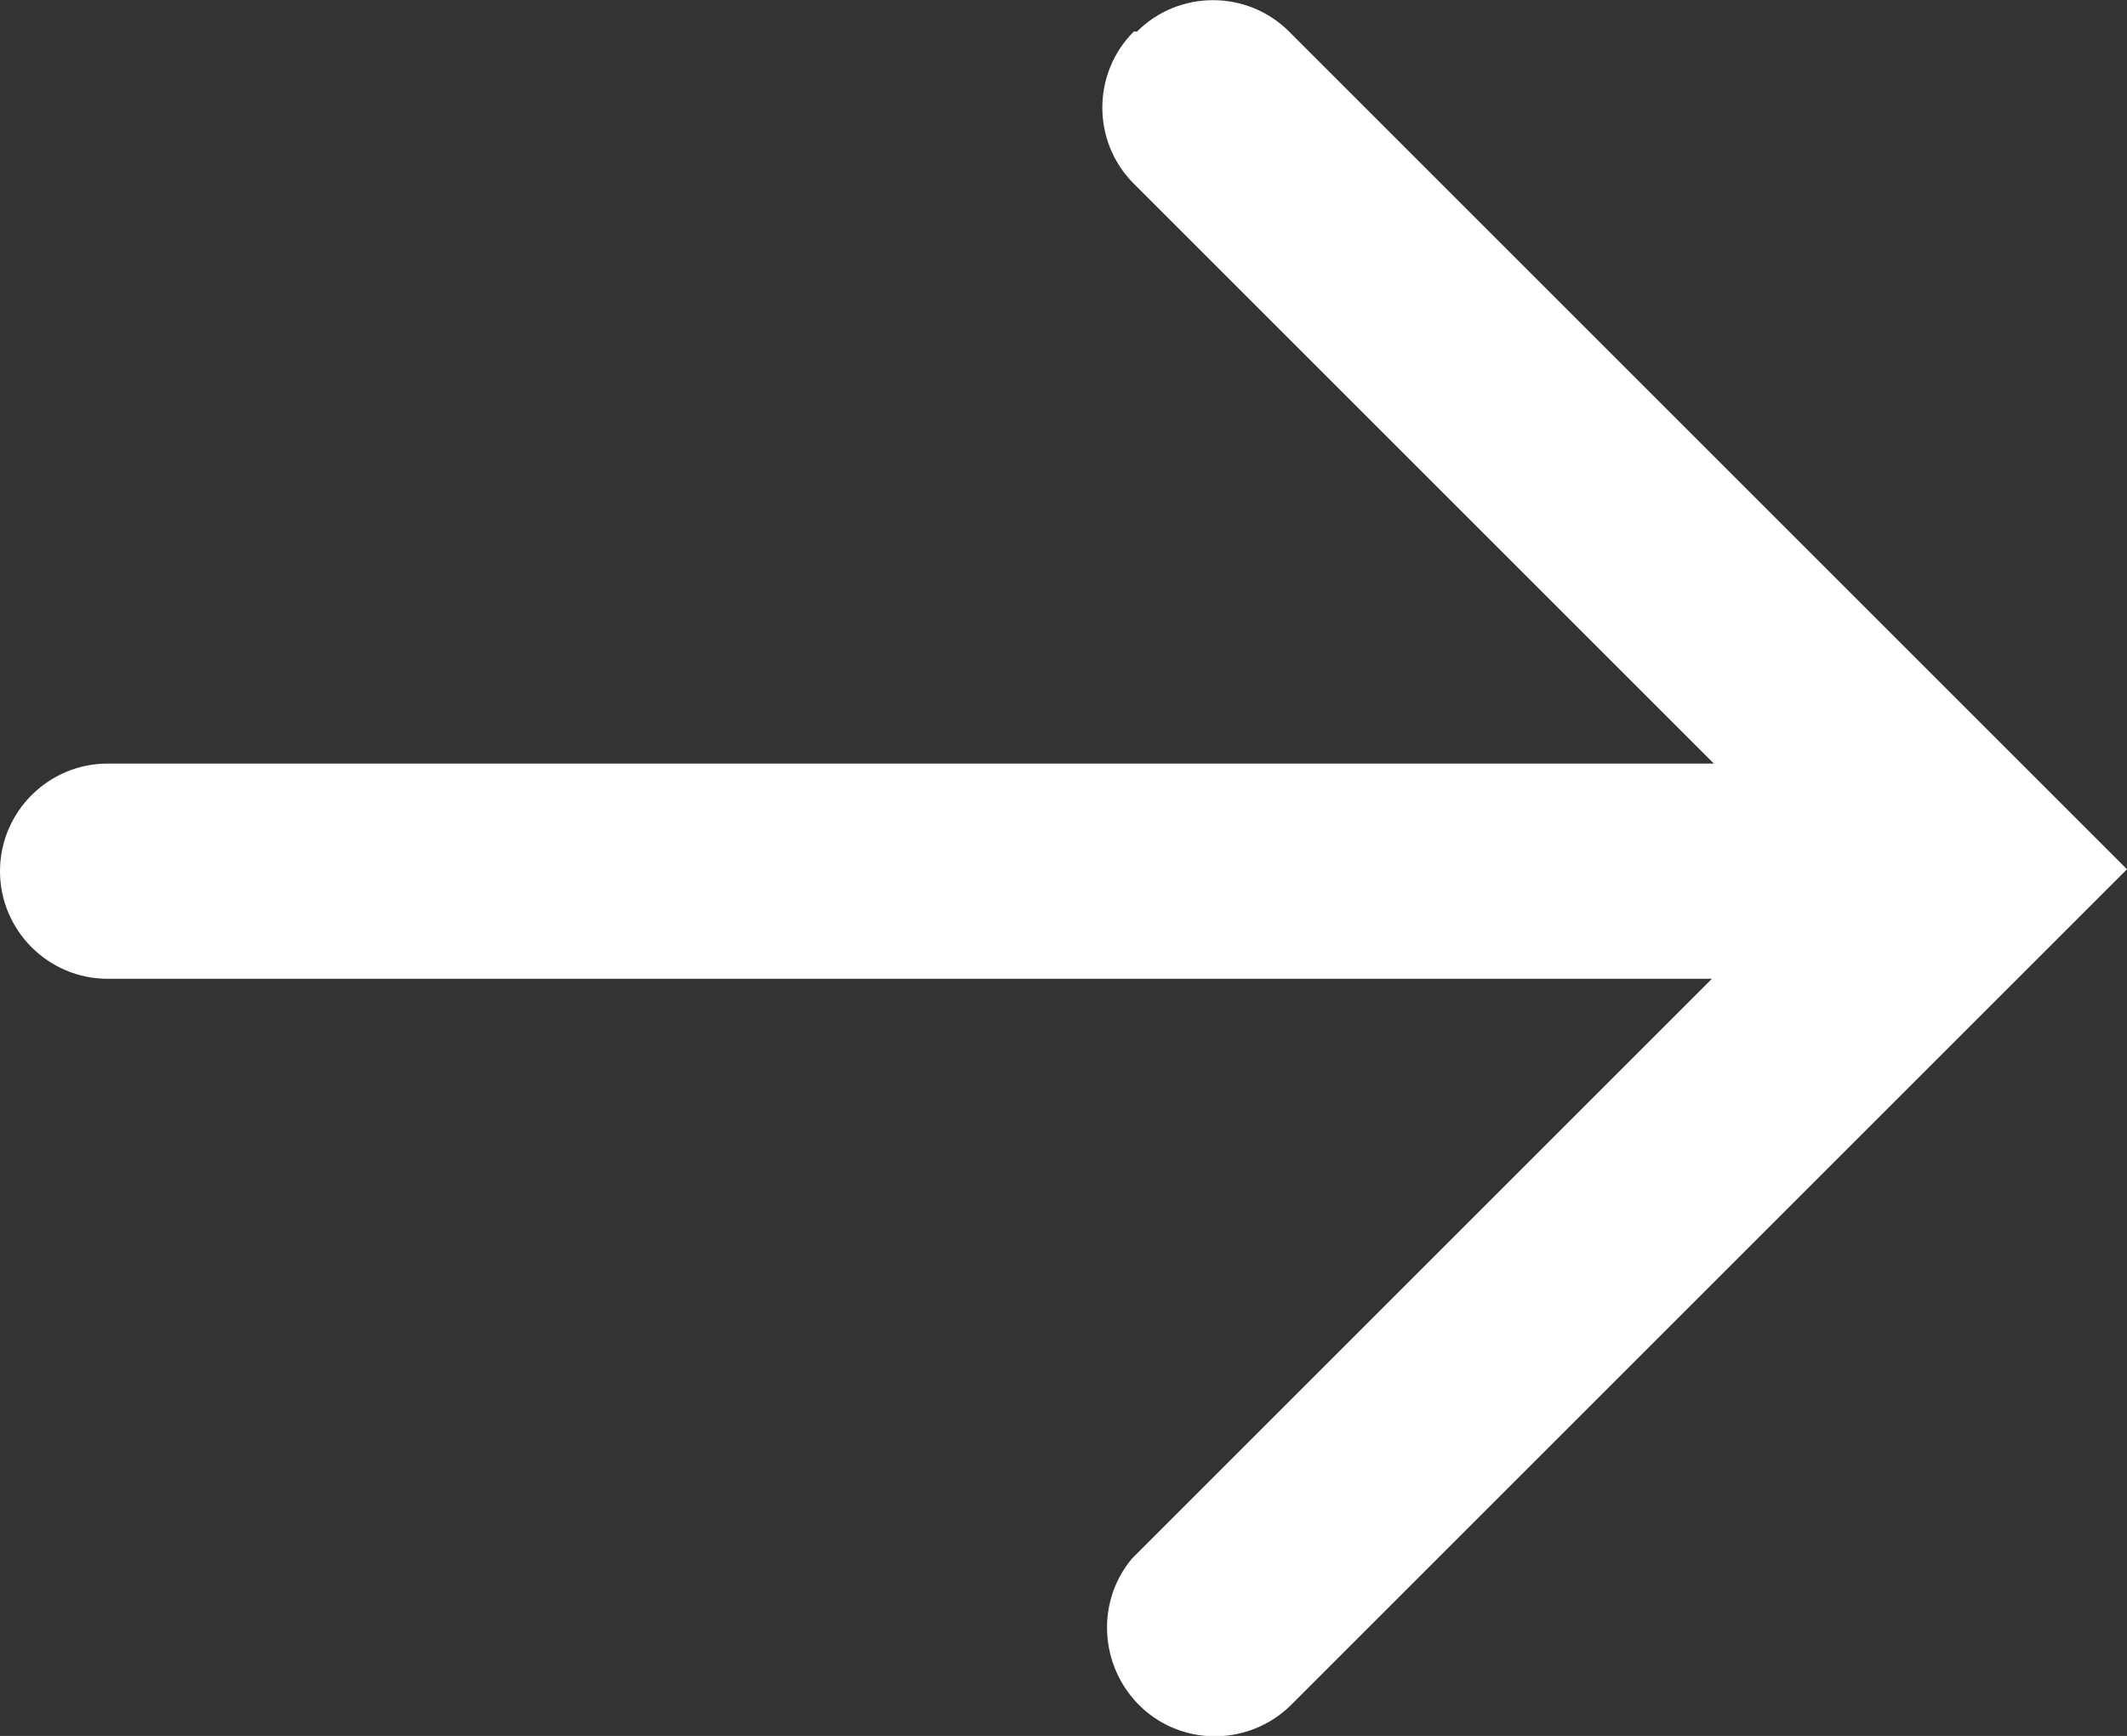 <?xml version="1.0" encoding="UTF-8"?><svg id="Layer_2" xmlns="http://www.w3.org/2000/svg" viewBox="0 0 33 26.94"><rect x="0" y="0" width="33" height="26.94" fill="#333333" stroke="none"/><defs><style>.cls-1{fill:#fff;}</style></defs><g id="Layer_1-2"><g id="Layer_2-3"><g id="Layer_1-2-3"><g id="Group_21226-2"><path id="Path_11937-2" class="cls-1" d="M17.59,.49c-.65,.65-.65,1.71,0,2.36h0l9,9H1.67c-.92,0-1.67,.75-1.67,1.67s.75,1.67,1.67,1.67H26.56l-9,9c-.59,.71-.49,1.77,.22,2.37,.65,.54,1.6,.51,2.22-.07l13-13L20,.49c-.65-.65-1.71-.65-2.36,0h0"/></g></g></g></g></svg>